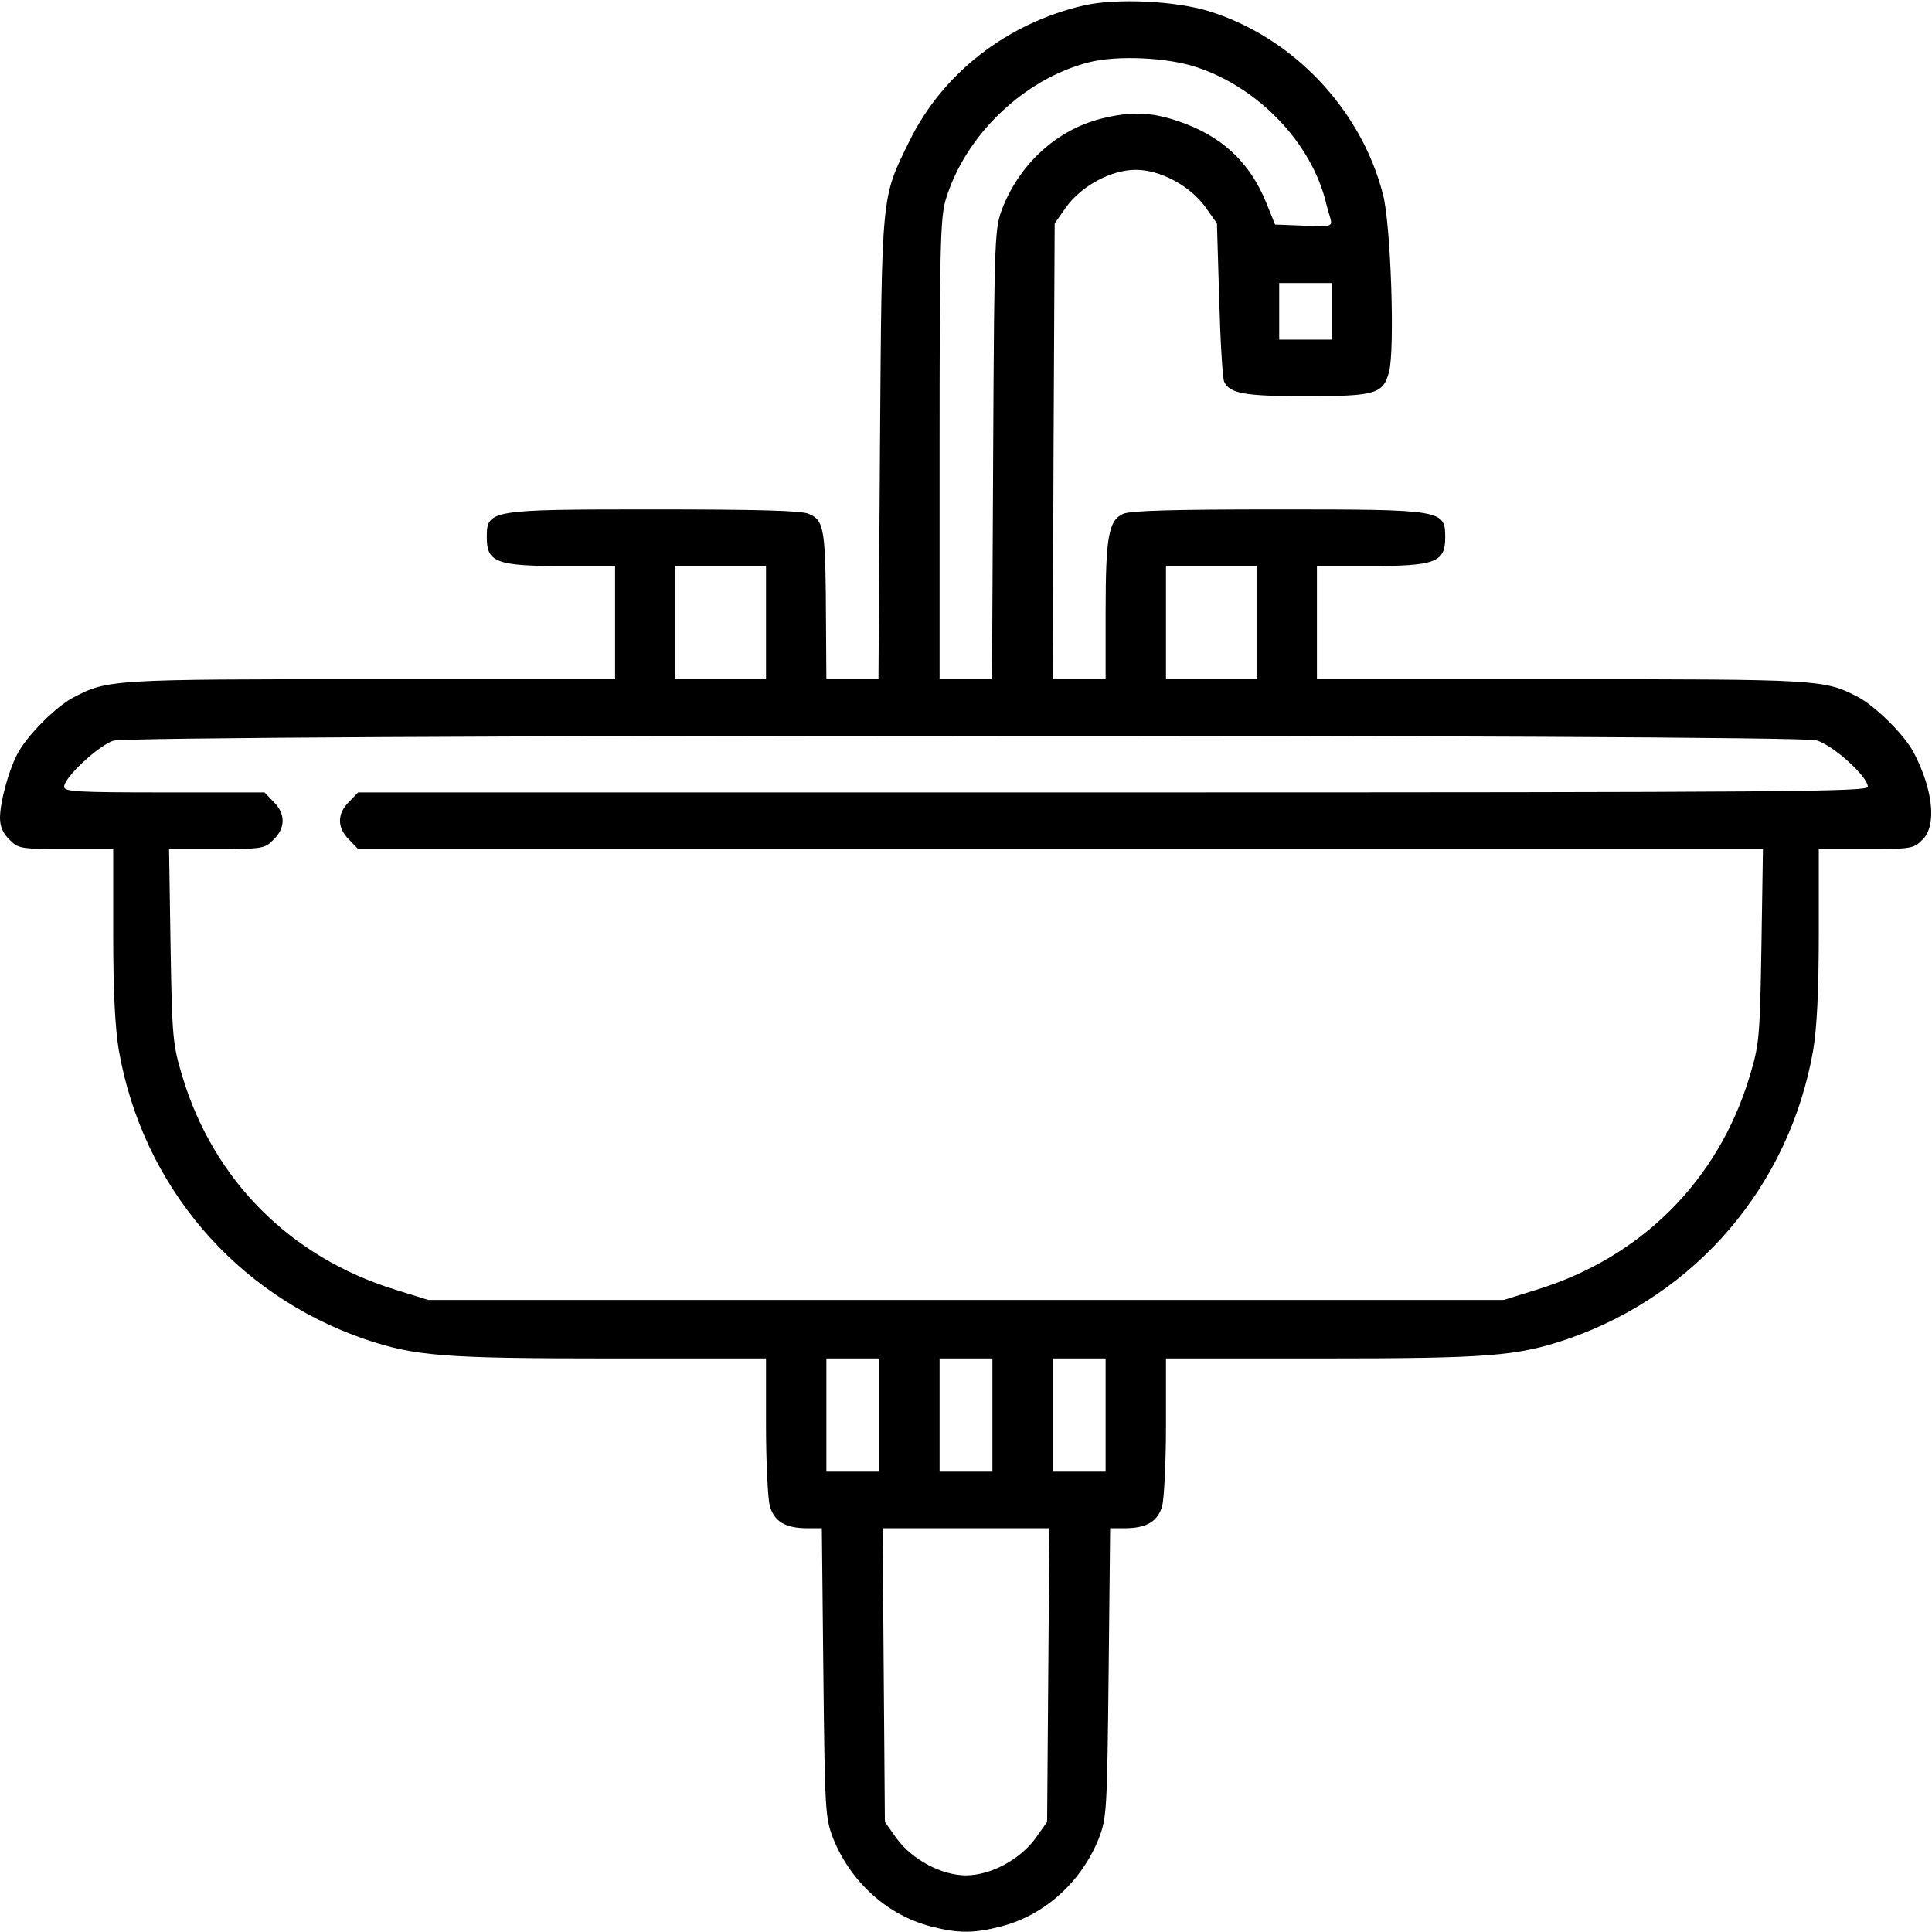 <?xml version="1.0" standalone="no"?>
<!DOCTYPE svg PUBLIC "-//W3C//DTD SVG 20010904//EN"
 "http://www.w3.org/TR/2001/REC-SVG-20010904/DTD/svg10.dtd">
<svg version="1.0" xmlns="http://www.w3.org/2000/svg"
 width="512pt" height="512pt" viewBox="0 0 512 512"
 preserveAspectRatio="xMidYMid meet">

<g transform="translate(0,512) scale(0.1,-0.1)"
fill="#000000" stroke="none">
<path d="M2874 5106 c-205 -47 -376 -180 -464 -360 -75 -153 -73 -130 -78
-813 l-4 -613 -69 0 -69 0 -1 148 c-1 250 -4 272 -45 290 -17 9 -141 12 -410
12 -440 0 -444 -1 -444 -75 0 -65 27 -75 199 -75 l141 0 0 -150 0 -150 -647 0
c-686 0 -698 -1 -788 -48 -48 -25 -126 -104 -150 -152 -23 -45 -45 -126 -45
-168 0 -22 8 -41 25 -57 23 -24 30 -25 150 -25 l125 0 0 -224 c0 -155 5 -250
15 -310 63 -358 309 -647 652 -765 133 -45 209 -51 649 -51 l414 0 0 -177 c0
-98 5 -194 10 -214 12 -41 41 -59 100 -59 l38 0 4 -382 c4 -368 5 -385 26
-440 46 -115 143 -203 258 -233 73 -19 115 -19 188 0 115 30 212 118 258 233
21 55 22 72 26 439 l4 383 38 0 c59 0 88 18 100 59 5 20 10 116 10 214 l0 177
414 0 c440 0 516 6 649 51 343 118 589 407 652 765 10 60 15 155 15 310 l0
224 125 0 c120 0 127 1 150 25 38 37 28 132 -23 230 -25 48 -104 126 -152 150
-86 44 -105 45 -782 45 l-648 0 0 150 0 150 141 0 c172 0 199 10 199 75 0 74
-4 75 -444 75 -271 0 -393 -3 -410 -12 -38 -17 -46 -61 -46 -260 l0 -178 -70
0 -70 0 2 604 3 604 31 44 c41 56 119 98 184 98 65 0 143 -42 184 -98 l31 -44
6 -201 c3 -111 9 -209 13 -218 14 -32 55 -39 216 -39 186 0 205 6 221 64 16
57 5 392 -16 471 -58 226 -239 416 -460 485 -90 28 -246 35 -331 16z m297
-164 c164 -54 304 -200 343 -359 3 -13 9 -32 12 -43 5 -20 2 -21 -71 -18 l-76
3 -23 57 c-44 109 -120 179 -234 217 -73 25 -127 26 -206 6 -115 -30 -211
-117 -258 -233 -22 -57 -23 -61 -26 -654 l-3 -598 -70 0 -69 0 0 608 c0 527 2
616 16 662 51 171 207 321 380 365 74 19 208 13 285 -13z m359 -647 l0 -75
-70 0 -70 0 0 75 0 75 70 0 70 0 0 -75z m-1500 -825 l0 -150 -120 0 -120 0 0
150 0 150 120 0 120 0 0 -150z m1300 0 l0 -150 -120 0 -120 0 0 150 0 150 120
0 120 0 0 -150z m1484 -312 c44 -13 136 -96 136 -123 0 -13 -202 -15 -2000
-15 l-2001 0 -24 -25 c-32 -31 -32 -69 0 -100 l24 -25 1862 0 1861 0 -4 -257
c-4 -246 -6 -262 -32 -348 -83 -273 -285 -476 -561 -562 l-90 -28 -1425 0
-1425 0 -90 28 c-276 86 -478 289 -561 562 -26 86 -28 102 -32 348 l-4 257
126 0 c121 0 128 1 151 25 32 31 32 69 0 100 l-24 25 -266 0 c-232 0 -265 2
-265 15 0 25 91 109 130 122 53 17 4457 18 4514 1z m-2484 -1788 l0 -150 -70
0 -70 0 0 150 0 150 70 0 70 0 0 -150z m300 0 l0 -150 -70 0 -70 0 0 150 0
150 70 0 70 0 0 -150z m300 0 l0 -150 -70 0 -70 0 0 150 0 150 70 0 70 0 0
-150z m-152 -689 l-3 -389 -31 -44 c-41 -56 -119 -98 -184 -98 -65 0 -143 42
-184 98 l-31 44 -3 389 -3 389 221 0 221 0 -3 -389z"/>
</g>
</svg>

